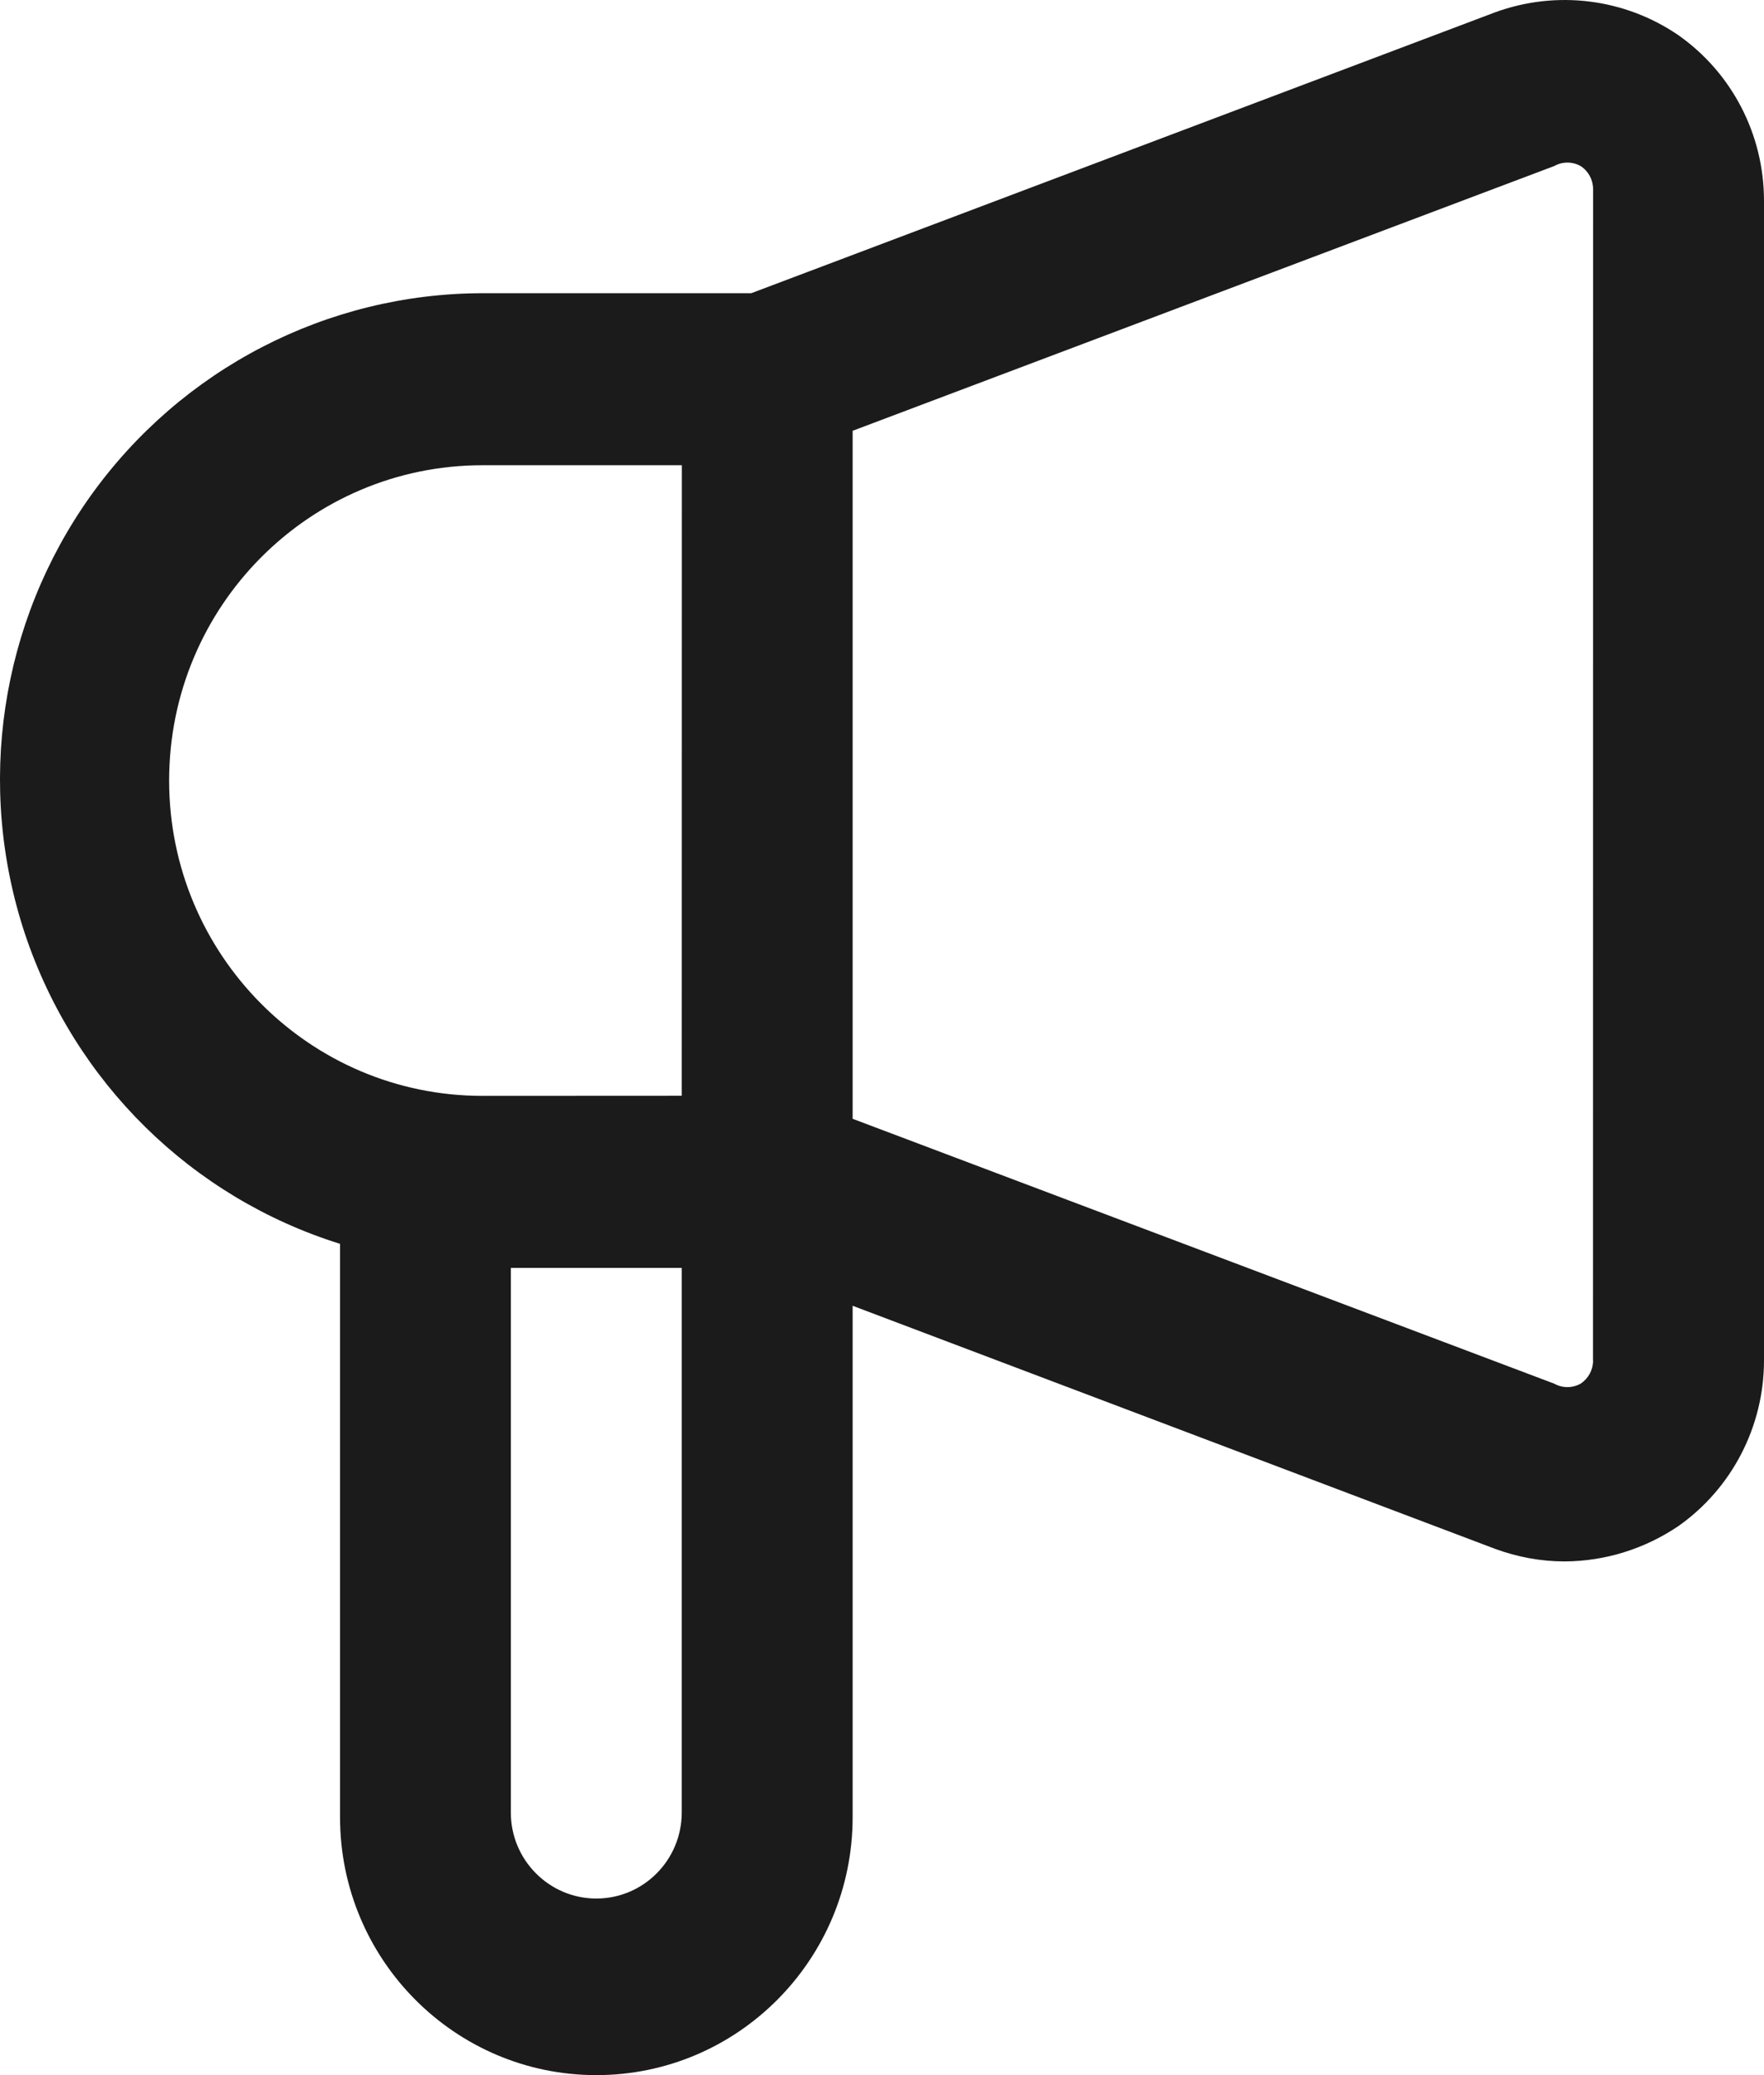 <svg width="17" height="20" viewBox="0 0 17 20" fill="none" xmlns="http://www.w3.org/2000/svg">
<path d="M16.176 0.34C15.657 -0.016 14.999 -0.097 14.408 0.119L7.24 2.826H4.649C3.152 2.828 1.748 3.555 0.874 4.778C0.001 6.002 -0.234 7.573 0.241 9.002C0.718 10.431 1.847 11.542 3.277 11.988V17.514C3.277 18.886 4.383 20 5.747 20C7.111 20 8.217 18.886 8.217 17.514V12.585L14.409 14.928C14.624 15.007 14.85 15.049 15.079 15.049C15.47 15.047 15.851 14.928 16.177 14.707C16.692 14.343 16.999 13.748 17 13.115V1.931C16.999 1.297 16.692 0.703 16.176 0.34ZM6.57 17.469C6.57 17.927 6.201 18.298 5.747 18.298C5.293 18.298 4.923 17.927 4.923 17.469V12.22H6.57V17.469ZM6.57 10.561L4.649 10.562C2.982 10.562 1.63 9.201 1.63 7.523C1.63 5.844 2.982 4.484 4.649 4.484H6.571L6.57 10.561ZM15.352 13.114L15.353 13.115C15.352 13.204 15.307 13.287 15.232 13.336C15.153 13.38 15.058 13.38 14.979 13.336L8.217 10.783V4.152L14.979 1.6C15.058 1.556 15.153 1.556 15.232 1.6C15.307 1.648 15.352 1.731 15.353 1.82L15.352 13.114Z" fill="#1B1B1B"/>
</svg>
